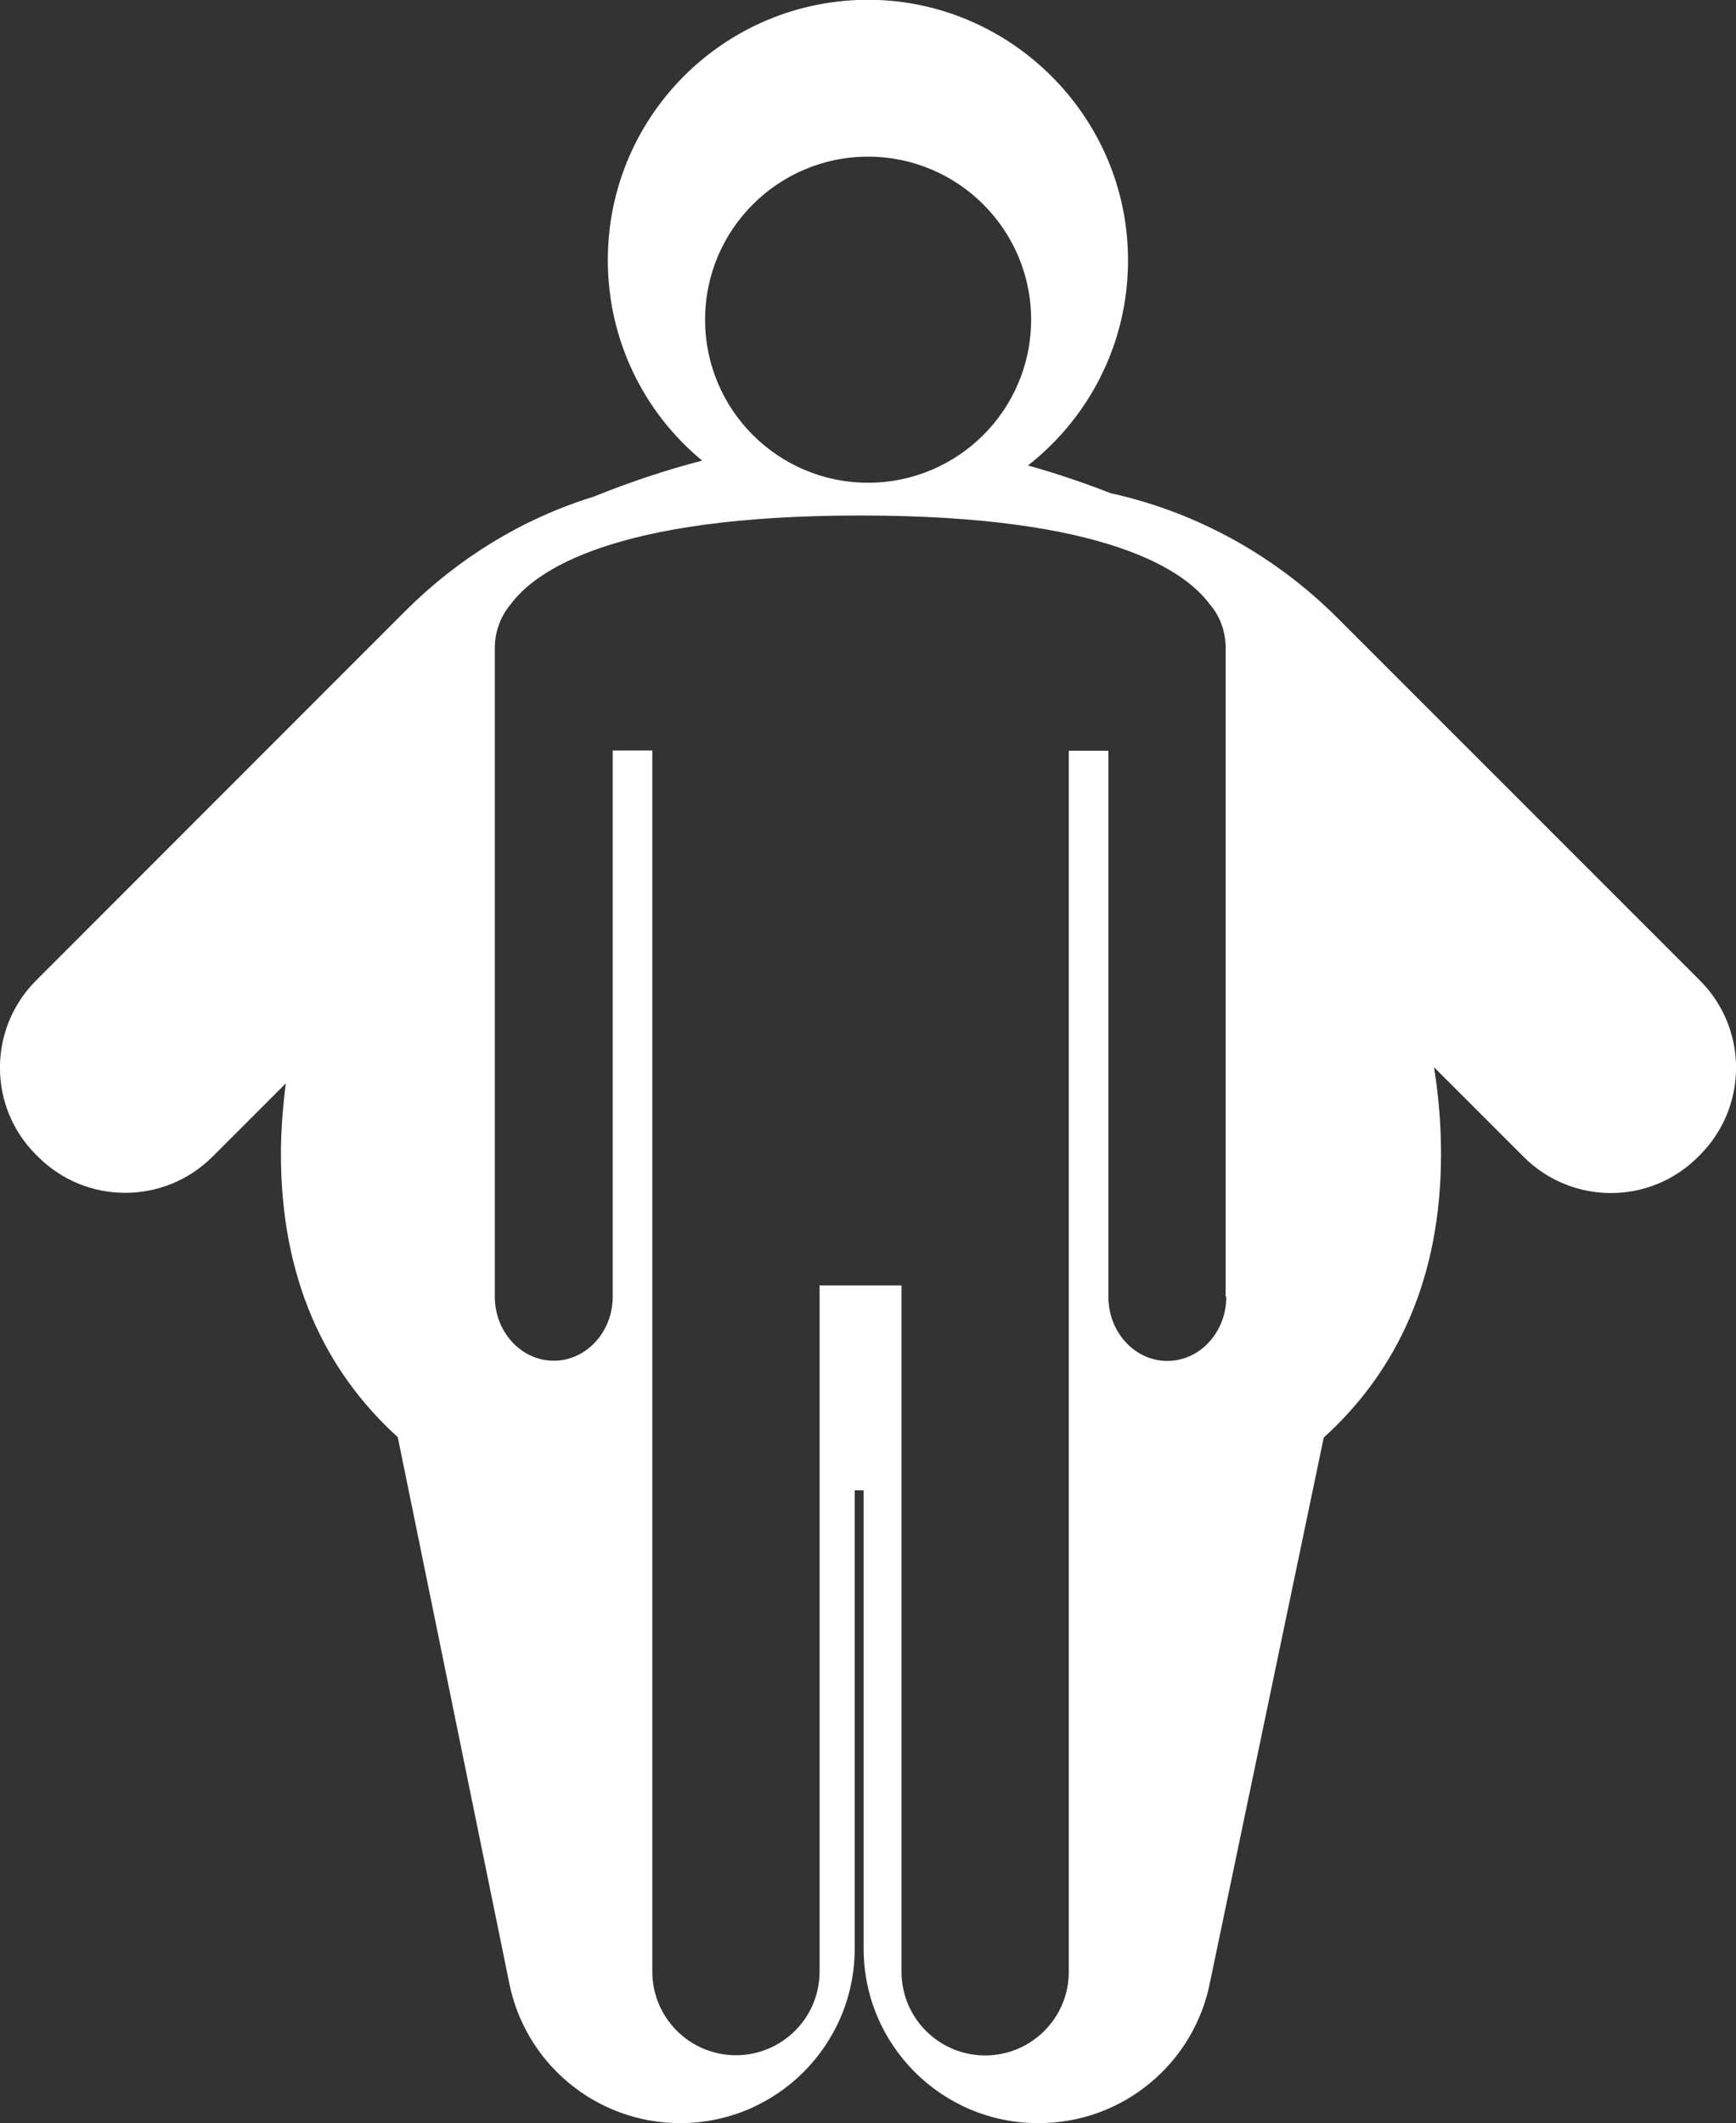 <?xml version="1.0" encoding="UTF-8"?><svg id="b" xmlns="http://www.w3.org/2000/svg" viewBox="0 0 81.57 99.76"><rect x="0" y="0" width="81.57" height="99.76" fill="#333333" stroke="none"/><defs><style>.d{fill:#fff;}</style></defs><g id="c"><path class="d" d="M79.87,46.06l-17.03-17.03c-2.9-2.9-6.56-4.94-10.57-5.84-.02,0-.04,0-.06-.01-1.34-.52-2.64-.96-3.91-1.31,2.99-2.34,4.87-6.04,4.69-10.17C52.73,5.38,47.59,.26,41.28,0c-6.98-.27-12.72,5.3-12.72,12.22,0,3.79,1.72,7.18,4.43,9.42-1.65,.43-3.35,.99-5.11,1.7h0c-3.34,1.03-6.37,2.9-8.85,5.38L1.7,46.06c-2.27,2.27-2.27,5.94,0,8.2l.08,.08c2.27,2.27,5.94,2.27,8.21,0l3.44-3.44c-.14,1.1-.23,2.21-.23,3.32,0,5.81,2.04,10.17,5.49,13.3l5.21,25.51c.71,3.89,4.1,6.72,8.06,6.72h0c4.53,0,8.2-3.67,8.2-8.2v-21.53h.42v21.53c0,4.53,3.67,8.2,8.2,8.2h.03c3.95,0,7.33-2.81,8.06-6.69l5.33-25.52c3.46-3.14,5.51-7.5,5.51-13.32,0-1.37-.11-2.73-.33-4.08l4.21,4.21c2.27,2.27,5.94,2.27,8.2,0l.08-.08c2.27-2.27,2.27-5.94,0-8.21ZM40.79,7.36c4.22,0,7.66,3.43,7.66,7.66s-3.43,7.66-7.66,7.66-7.66-3.43-7.66-7.66,3.43-7.66,7.66-7.66Zm16.83,53.57c0,1.66-1.24,3.01-2.77,3.01s-2.77-1.35-2.77-3.01v-25.66h-1.86v57.37c0,2.17-1.76,3.93-3.93,3.93s-3.93-1.76-3.93-3.93V60.39h-3.85v32.24c0,2.17-1.76,3.93-3.93,3.93s-3.93-1.76-3.93-3.93V35.26h-1.86v25.66c0,1.66-1.24,3.01-2.77,3.01s-2.77-1.35-2.77-3.01V30.44c0-.75,.26-1.46,.72-2.02l.02-.02c1.14-1.56,4.78-4.18,16.41-4.18,0,0,.01,0,.02,0s.01,0,.02,0c11.63,0,15.27,2.62,16.41,4.18l.02,.02c.47,.56,.72,1.27,.72,2.02v30.48Z"/></g></svg>